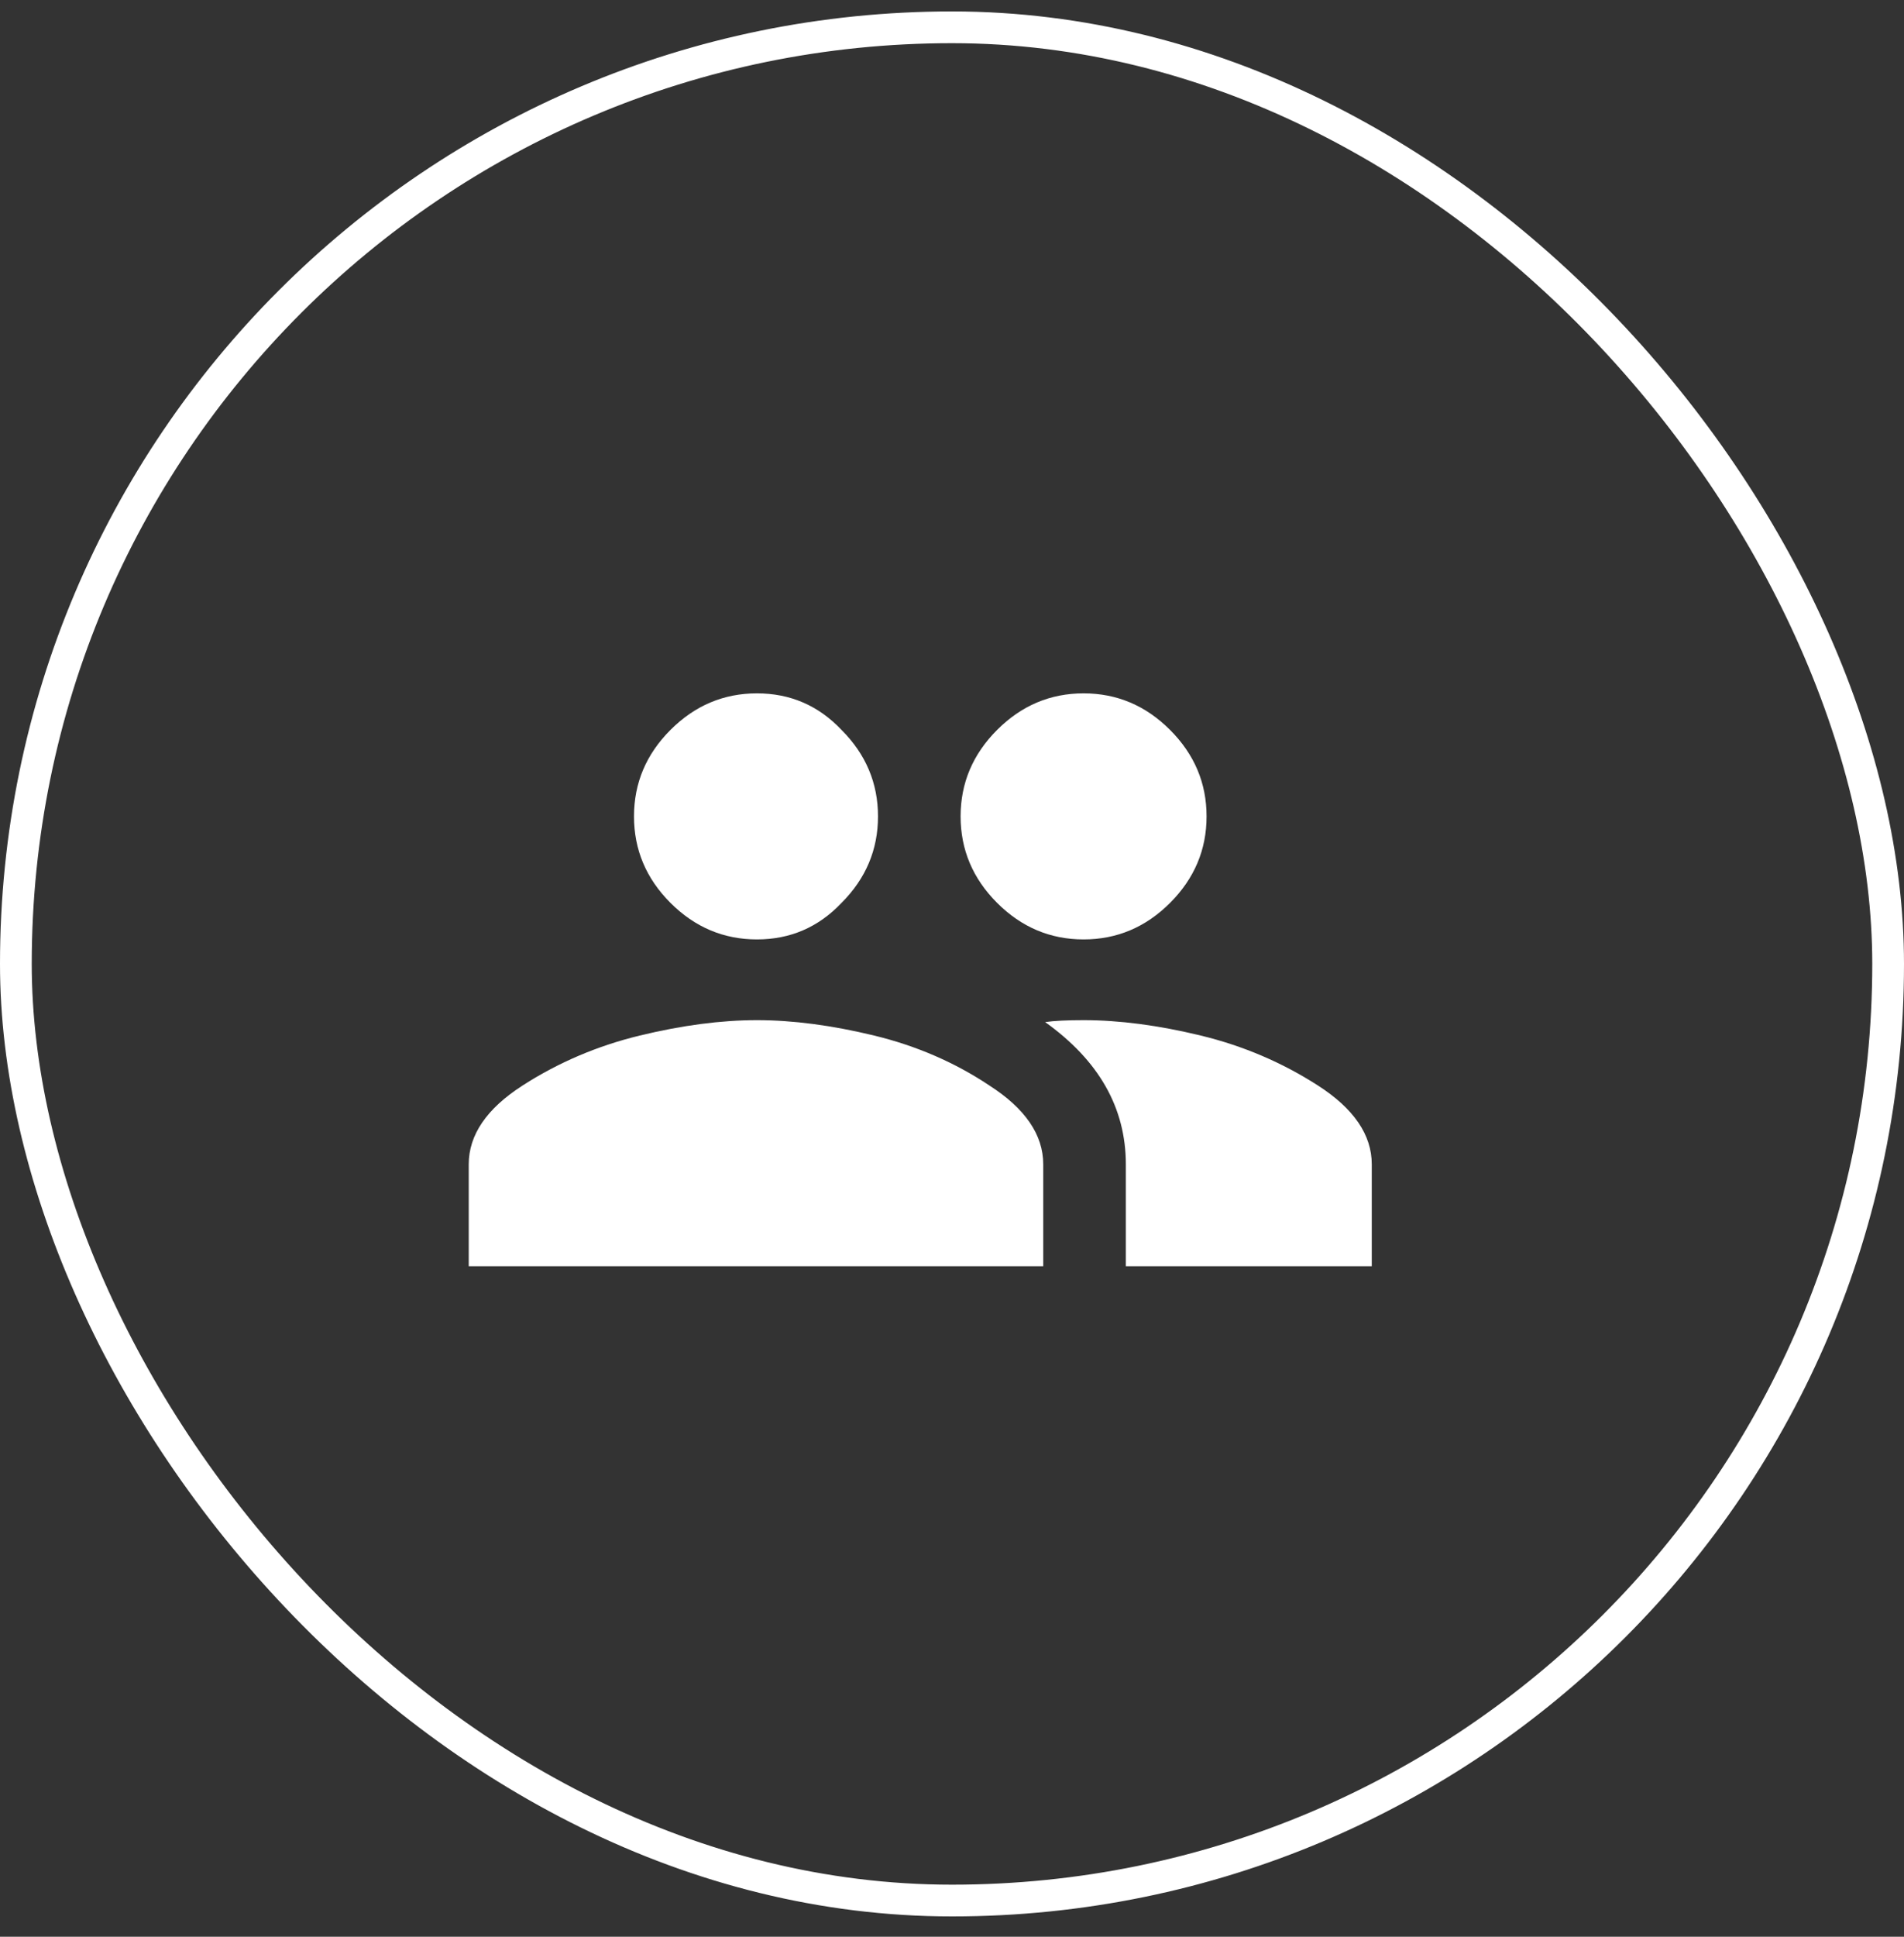 <svg width="60" height="61" viewBox="0 0 60 61" fill="none" xmlns="http://www.w3.org/2000/svg">
<rect x="0" y="0" width="60" height="61" fill="#333333" stroke="none"/>
<rect x="0.5" y="0.86" width="59" height="59" rx="29.5" stroke="white"/>
<path d="M34.147 32.131C35.277 32.131 36.508 32.293 37.84 32.616C39.172 32.939 40.403 33.463 41.533 34.19C42.663 34.916 43.228 35.744 43.228 36.672V39.881H35.478V36.672C35.478 34.896 34.631 33.403 32.935 32.192C33.218 32.151 33.622 32.131 34.147 32.131ZM20.16 32.616C21.492 32.293 22.723 32.131 23.854 32.131C24.984 32.131 26.215 32.293 27.547 32.616C28.879 32.939 30.09 33.463 31.18 34.19C32.31 34.916 32.875 35.744 32.875 36.672V39.881H14.771V36.672C14.771 35.744 15.337 34.916 16.467 34.19C17.597 33.463 18.828 32.939 20.16 32.616ZM26.518 28.438C25.791 29.205 24.903 29.588 23.854 29.588C22.804 29.588 21.896 29.205 21.129 28.438C20.362 27.671 19.979 26.763 19.979 25.713C19.979 24.664 20.362 23.756 21.129 22.989C21.896 22.222 22.804 21.838 23.854 21.838C24.903 21.838 25.791 22.222 26.518 22.989C27.285 23.756 27.668 24.664 27.668 25.713C27.668 26.763 27.285 27.671 26.518 28.438ZM36.871 28.438C36.104 29.205 35.196 29.588 34.147 29.588C33.097 29.588 32.189 29.205 31.422 28.438C30.655 27.671 30.271 26.763 30.271 25.713C30.271 24.664 30.655 23.756 31.422 22.989C32.189 22.222 33.097 21.838 34.147 21.838C35.196 21.838 36.104 22.222 36.871 22.989C37.638 23.756 38.022 24.664 38.022 25.713C38.022 26.763 37.638 27.671 36.871 28.438Z" fill="white"/>
</svg>
